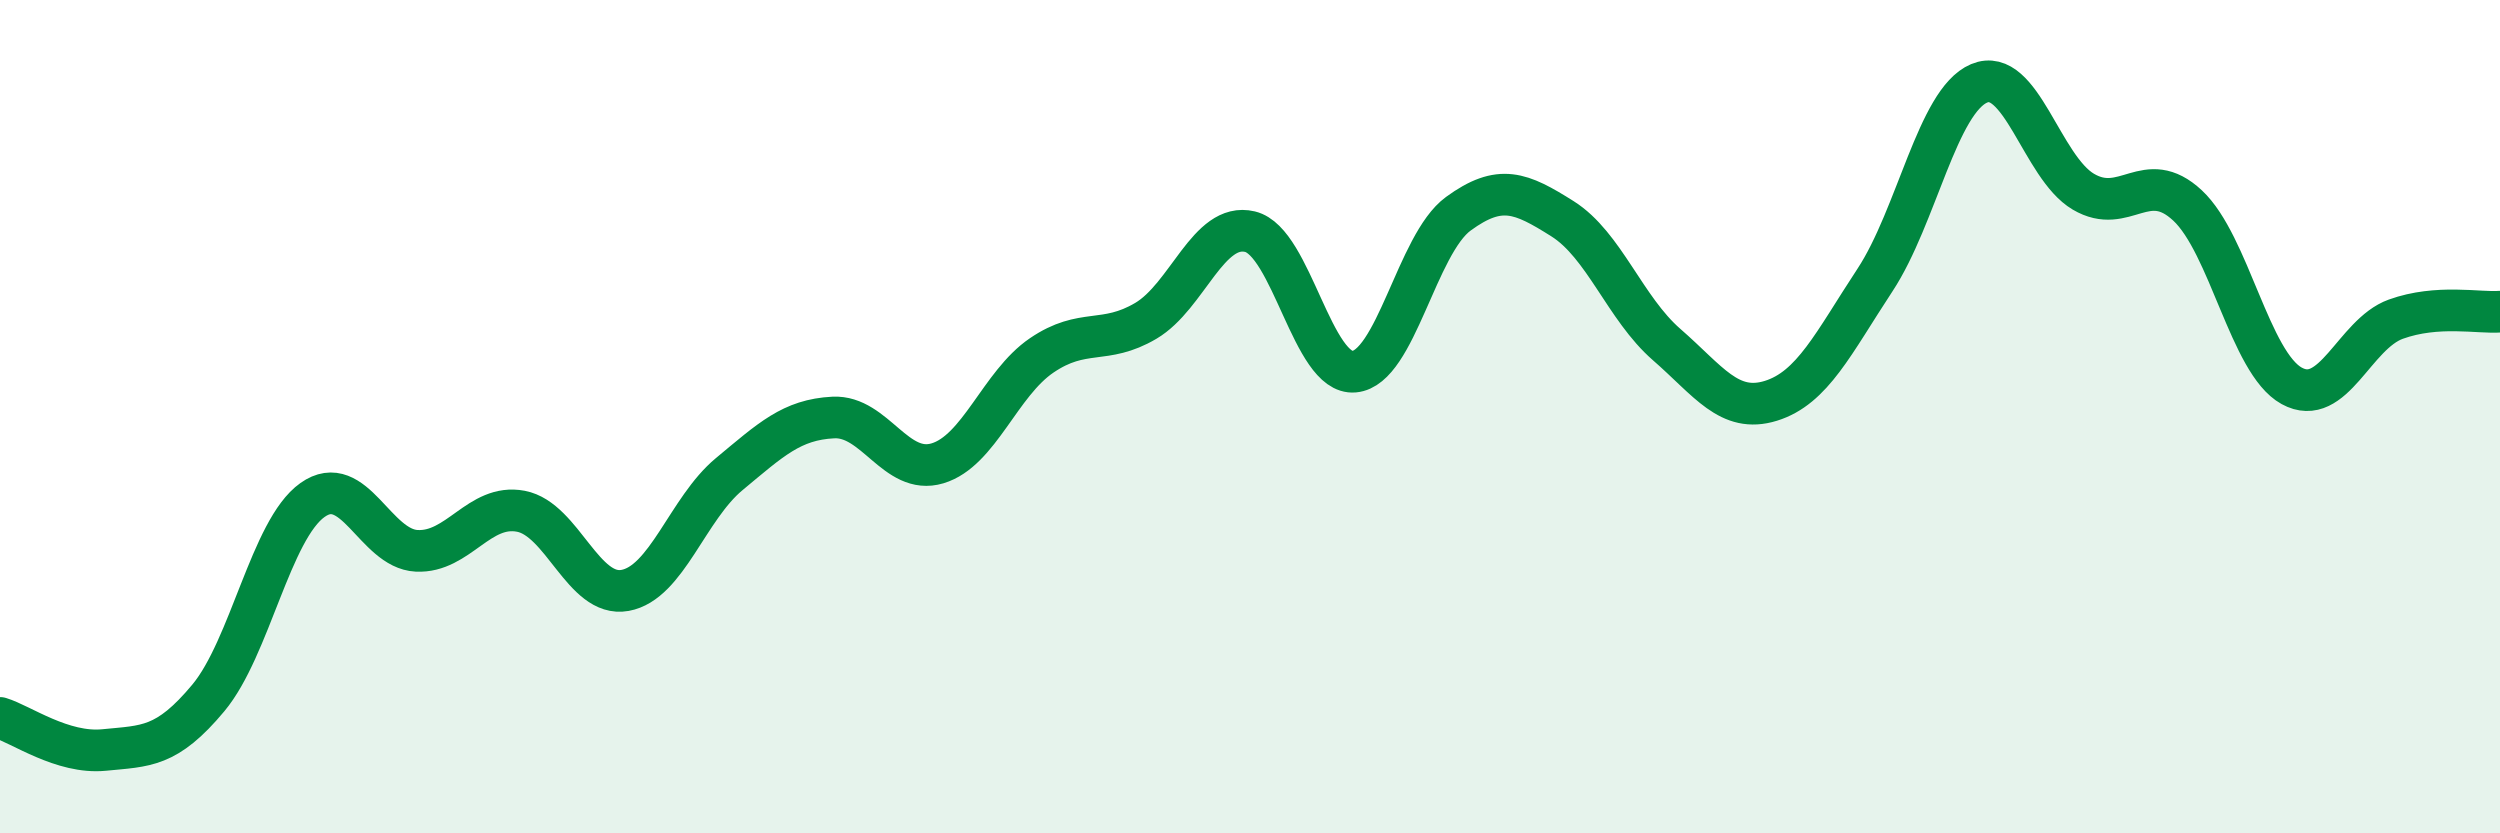 
    <svg width="60" height="20" viewBox="0 0 60 20" xmlns="http://www.w3.org/2000/svg">
      <path
        d="M 0,17.23 C 0.5,17.38 1.5,18.1 2.5,18 C 3.5,17.9 4,17.95 5,16.75 C 6,15.55 6.5,12.71 7.5,12 C 8.5,11.29 9,13.17 10,13.22 C 11,13.27 11.5,12.08 12.5,12.27 C 13.5,12.46 14,14.35 15,14.17 C 16,13.99 16.5,12.21 17.5,11.38 C 18.5,10.55 19,10.07 20,10.02 C 21,9.97 21.5,11.42 22.5,11.12 C 23.5,10.82 24,9.21 25,8.53 C 26,7.85 26.5,8.29 27.5,7.7 C 28.5,7.11 29,5.32 30,5.56 C 31,5.8 31.5,9.01 32.5,8.92 C 33.5,8.83 34,5.86 35,5.13 C 36,4.4 36.5,4.62 37.5,5.25 C 38.5,5.88 39,7.4 40,8.27 C 41,9.14 41.5,9.93 42.5,9.62 C 43.5,9.31 44,8.24 45,6.72 C 46,5.2 46.5,2.42 47.5,2 C 48.5,1.58 49,4.01 50,4.6 C 51,5.19 51.5,4 52.5,4.93 C 53.5,5.86 54,8.71 55,9.26 C 56,9.81 56.5,8.02 57.5,7.66 C 58.5,7.3 59.5,7.52 60,7.48L60 20L0 20Z"
        fill="#008740"
        opacity="0.1"
        stroke-linecap="round"
        stroke-linejoin="round"
      />
      <path
        d="M 0,17.23 C 0.5,17.38 1.5,18.1 2.5,18 C 3.5,17.9 4,17.95 5,16.75 C 6,15.55 6.5,12.71 7.5,12 C 8.5,11.29 9,13.17 10,13.22 C 11,13.27 11.5,12.08 12.5,12.27 C 13.5,12.46 14,14.35 15,14.17 C 16,13.99 16.5,12.21 17.5,11.38 C 18.5,10.55 19,10.07 20,10.02 C 21,9.97 21.5,11.42 22.5,11.12 C 23.5,10.82 24,9.21 25,8.53 C 26,7.85 26.5,8.29 27.5,7.7 C 28.5,7.11 29,5.32 30,5.56 C 31,5.8 31.5,9.01 32.5,8.92 C 33.5,8.83 34,5.86 35,5.13 C 36,4.4 36.5,4.62 37.5,5.25 C 38.5,5.88 39,7.4 40,8.27 C 41,9.14 41.5,9.93 42.5,9.62 C 43.5,9.31 44,8.24 45,6.72 C 46,5.2 46.5,2.42 47.5,2 C 48.5,1.58 49,4.01 50,4.6 C 51,5.19 51.5,4 52.5,4.93 C 53.5,5.86 54,8.71 55,9.26 C 56,9.81 56.5,8.02 57.5,7.66 C 58.5,7.3 59.5,7.52 60,7.48"
        stroke="#008740"
        stroke-width="1"
        fill="none"
        stroke-linecap="round"
        stroke-linejoin="round"
      />
    </svg>
  